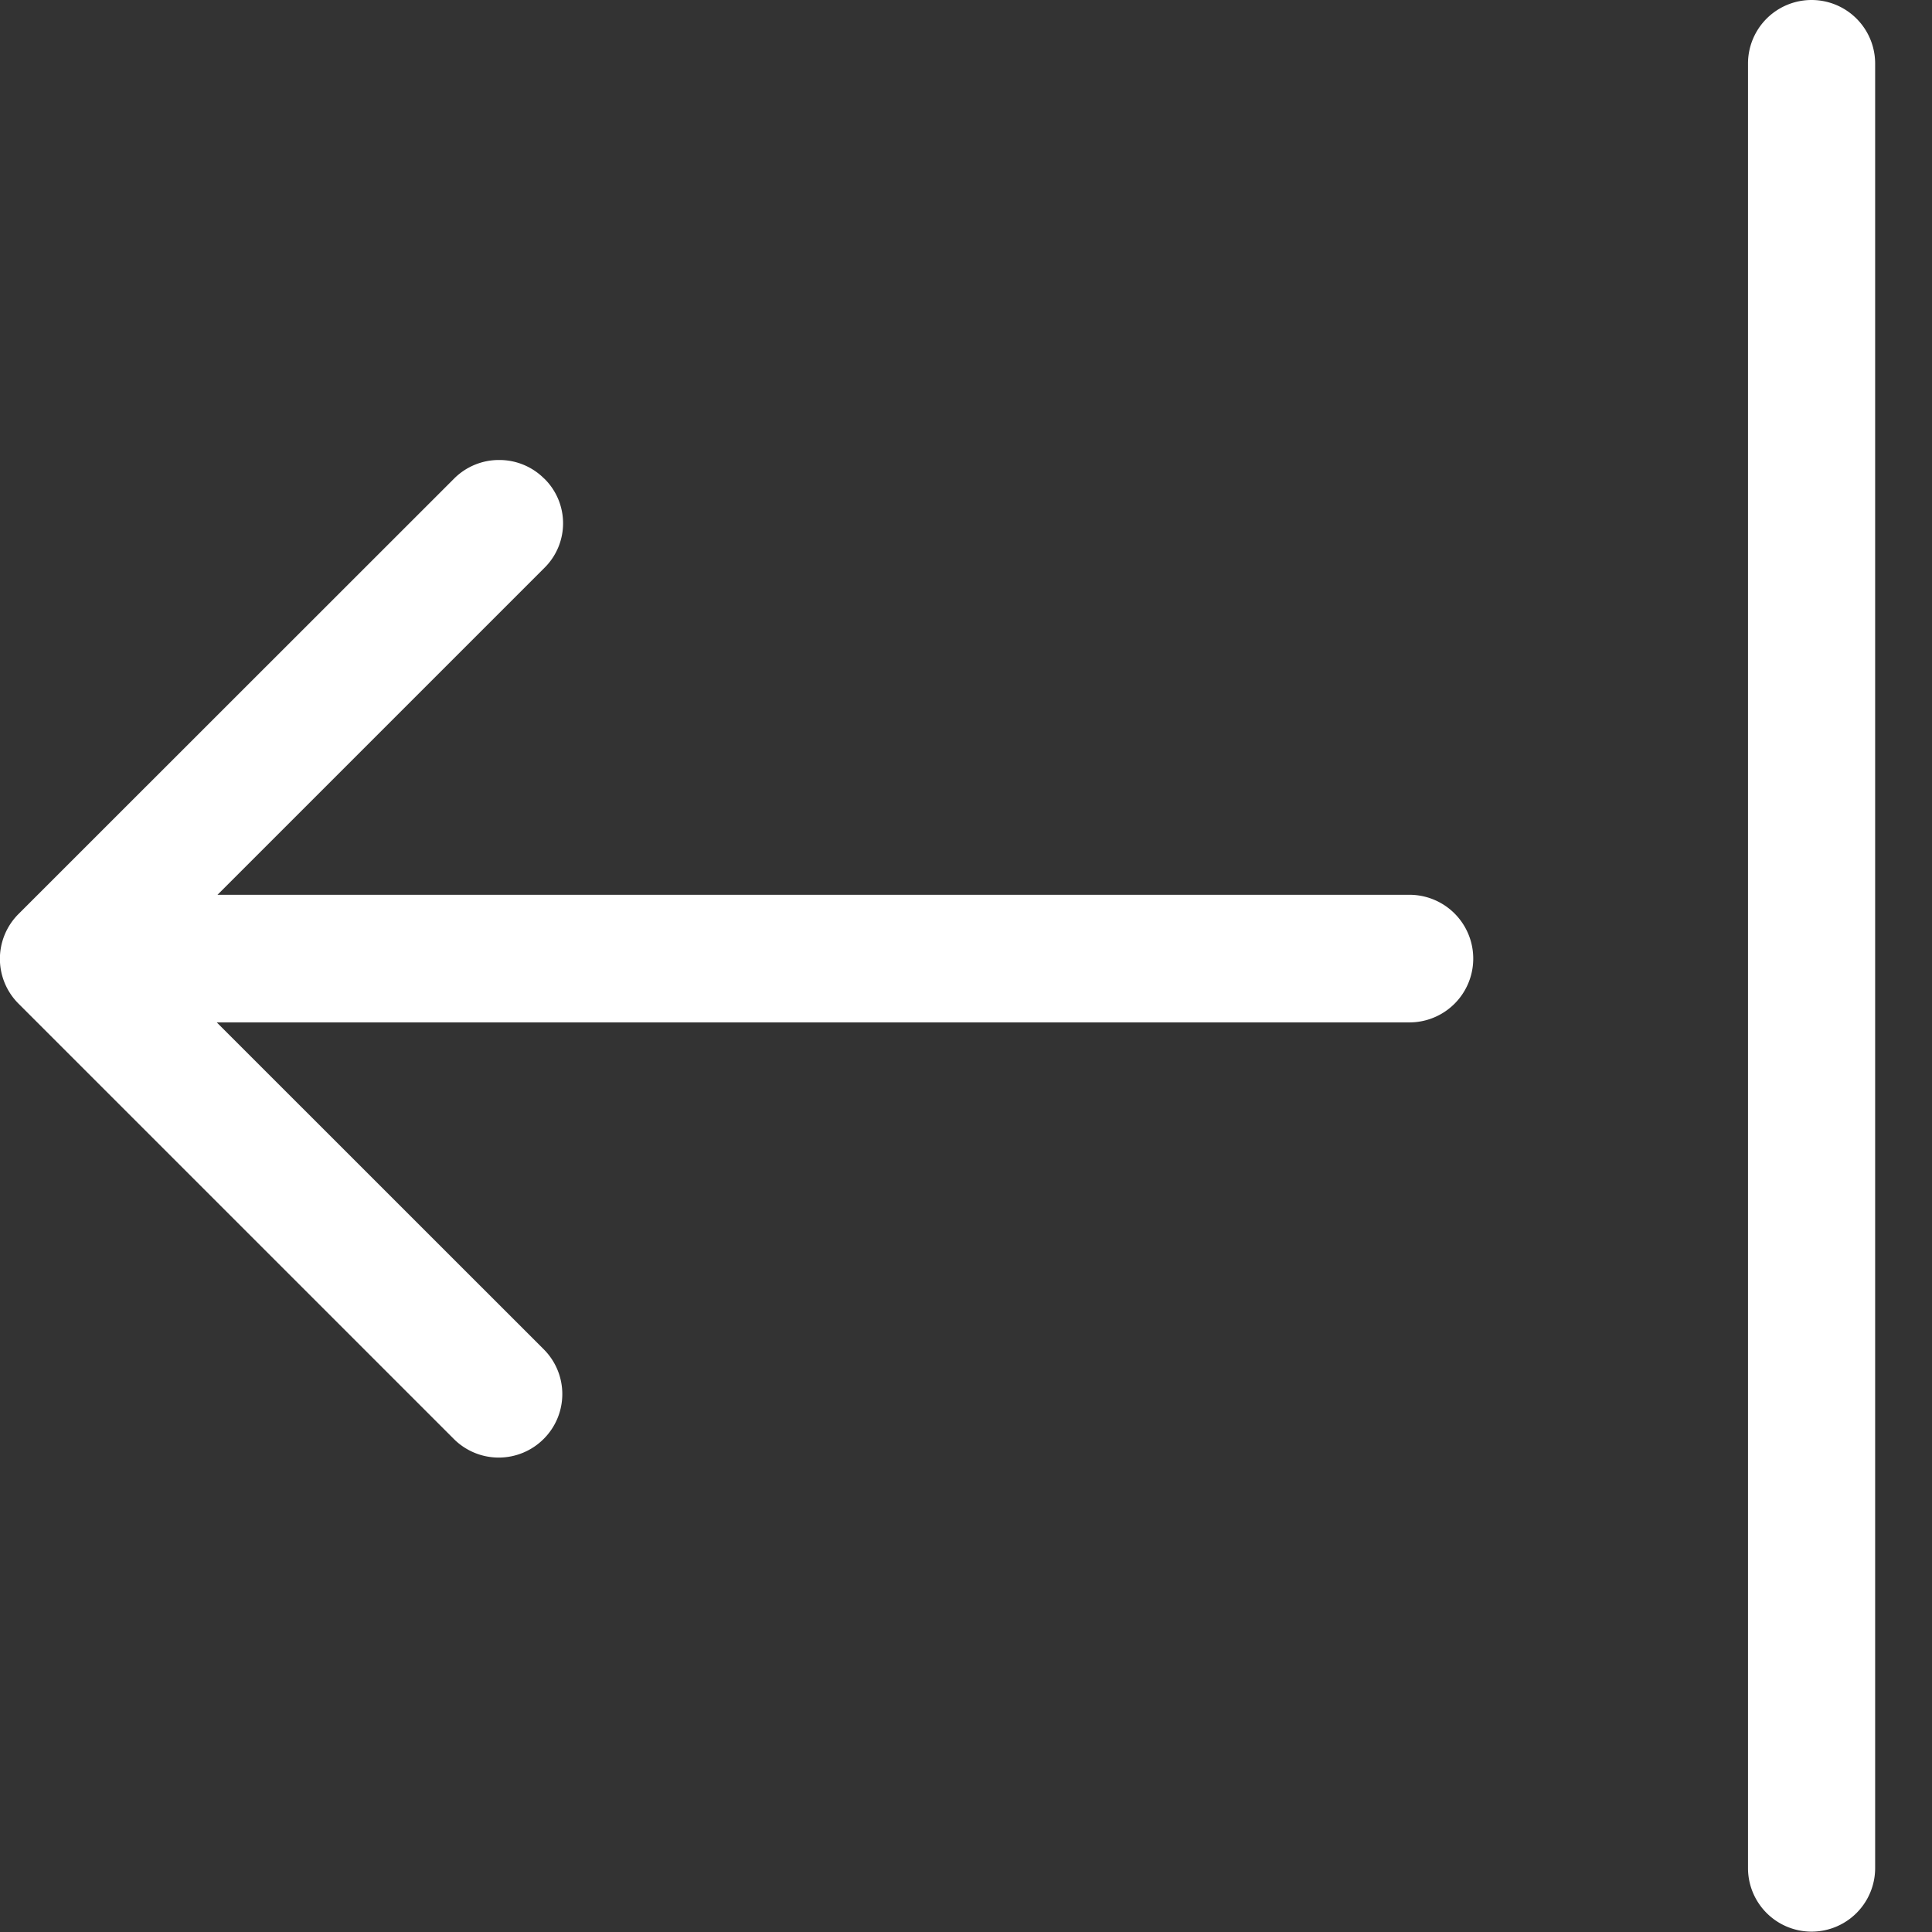 <svg width="21" height="21" fill="none" xmlns="http://www.w3.org/2000/svg"><rect width="100%" height="100%" fill="#333333" stroke="none"/><path d="M5.916 5.203A.687.687 0 005.425 5a.687.687 0 00-.49.203L.202 9.934a.688.688 0 000 .976l4.731 4.731a.69.69 0 00.976 0 .688.688 0 000-.976l-3.553-3.552H15.32a.693.693 0 100-1.387H2.364l3.553-3.553a.68.68 0 000-.97zM19 20.305V.691a.69.69 0 011.382 0v19.614a.69.69 0 11-1.382 0z" fill="#fff"/></svg>